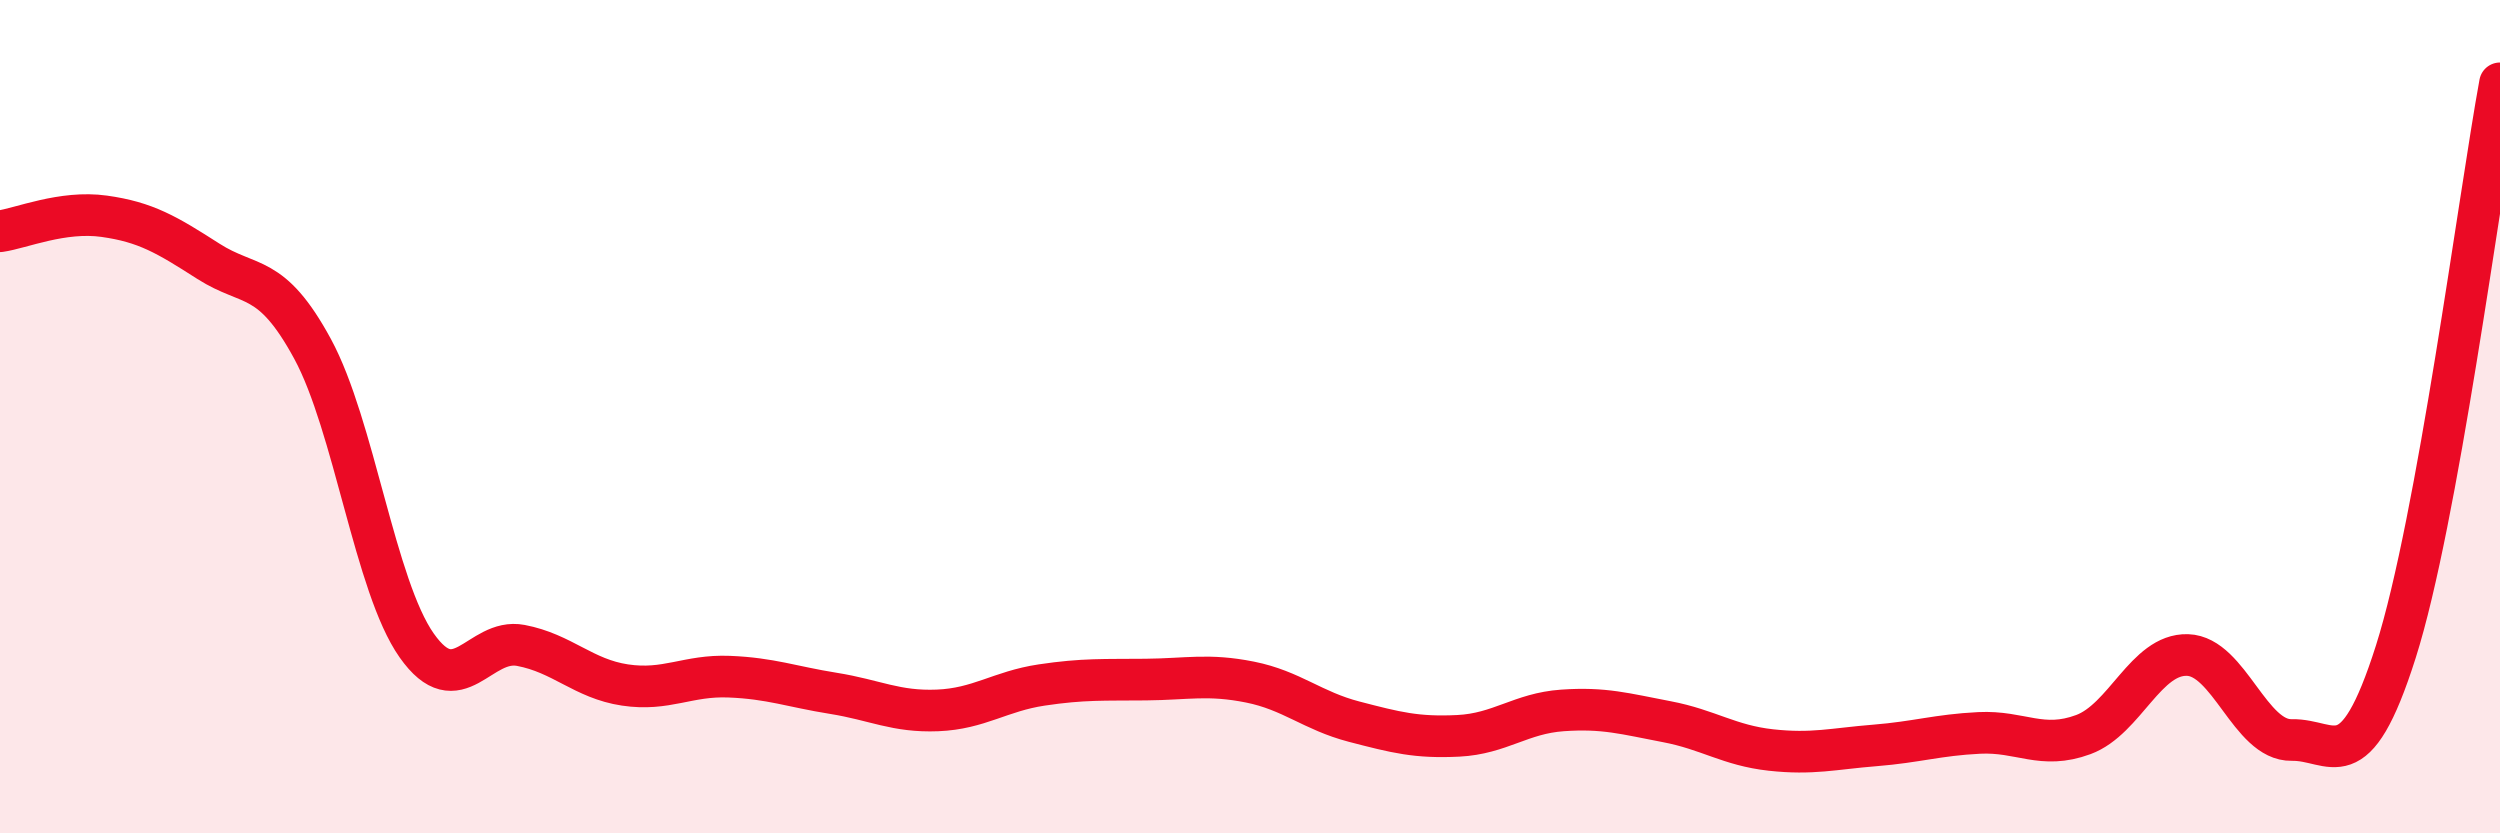 
    <svg width="60" height="20" viewBox="0 0 60 20" xmlns="http://www.w3.org/2000/svg">
      <path
        d="M 0,5.55 C 0.5,5.48 1.5,5.05 2.5,5.19 C 3.5,5.33 4,5.63 5,6.27 C 6,6.91 6.5,6.53 7.5,8.37 C 8.5,10.21 9,14.07 10,15.49 C 11,16.91 11.5,15.3 12.5,15.49 C 13.5,15.68 14,16.29 15,16.44 C 16,16.59 16.5,16.2 17.5,16.24 C 18.5,16.28 19,16.48 20,16.64 C 21,16.8 21.5,17.09 22.5,17.05 C 23.5,17.01 24,16.59 25,16.44 C 26,16.29 26.5,16.32 27.5,16.31 C 28.5,16.3 29,16.17 30,16.37 C 31,16.57 31.5,17.06 32.5,17.32 C 33.5,17.58 34,17.71 35,17.66 C 36,17.61 36.5,17.12 37.5,17.05 C 38.5,16.98 39,17.13 40,17.32 C 41,17.51 41.5,17.89 42.5,18 C 43.5,18.11 44,17.97 45,17.89 C 46,17.81 46.5,17.64 47.5,17.59 C 48.5,17.54 49,18 50,17.63 C 51,17.26 51.5,15.69 52.5,15.72 C 53.5,15.75 54,17.78 55,17.76 C 56,17.74 56.5,18.79 57.5,15.64 C 58.5,12.49 59.5,4.73 60,2L60 20L0 20Z"
        fill="#EB0A25"
        opacity="0.1"
        stroke-linecap="round"
        stroke-linejoin="round"
      />
      <path
        d="M 0,5.55 C 0.5,5.48 1.5,5.05 2.5,5.19 C 3.5,5.33 4,5.63 5,6.27 C 6,6.91 6.5,6.53 7.5,8.37 C 8.5,10.21 9,14.07 10,15.49 C 11,16.91 11.5,15.3 12.5,15.49 C 13.5,15.68 14,16.29 15,16.44 C 16,16.59 16.5,16.2 17.5,16.24 C 18.5,16.28 19,16.48 20,16.64 C 21,16.8 21.5,17.09 22.5,17.05 C 23.5,17.01 24,16.59 25,16.44 C 26,16.29 26.5,16.32 27.5,16.31 C 28.5,16.3 29,16.17 30,16.37 C 31,16.57 31.5,17.06 32.5,17.32 C 33.5,17.58 34,17.71 35,17.66 C 36,17.61 36.5,17.12 37.5,17.05 C 38.5,16.98 39,17.13 40,17.32 C 41,17.51 41.5,17.89 42.5,18 C 43.5,18.11 44,17.97 45,17.89 C 46,17.81 46.5,17.64 47.5,17.59 C 48.5,17.54 49,18 50,17.63 C 51,17.26 51.5,15.69 52.5,15.72 C 53.5,15.75 54,17.78 55,17.76 C 56,17.74 56.5,18.79 57.5,15.64 C 58.5,12.49 59.5,4.73 60,2"
        stroke="#EB0A25"
        stroke-width="1"
        fill="none"
        stroke-linecap="round"
        stroke-linejoin="round"
      />
    </svg>
  